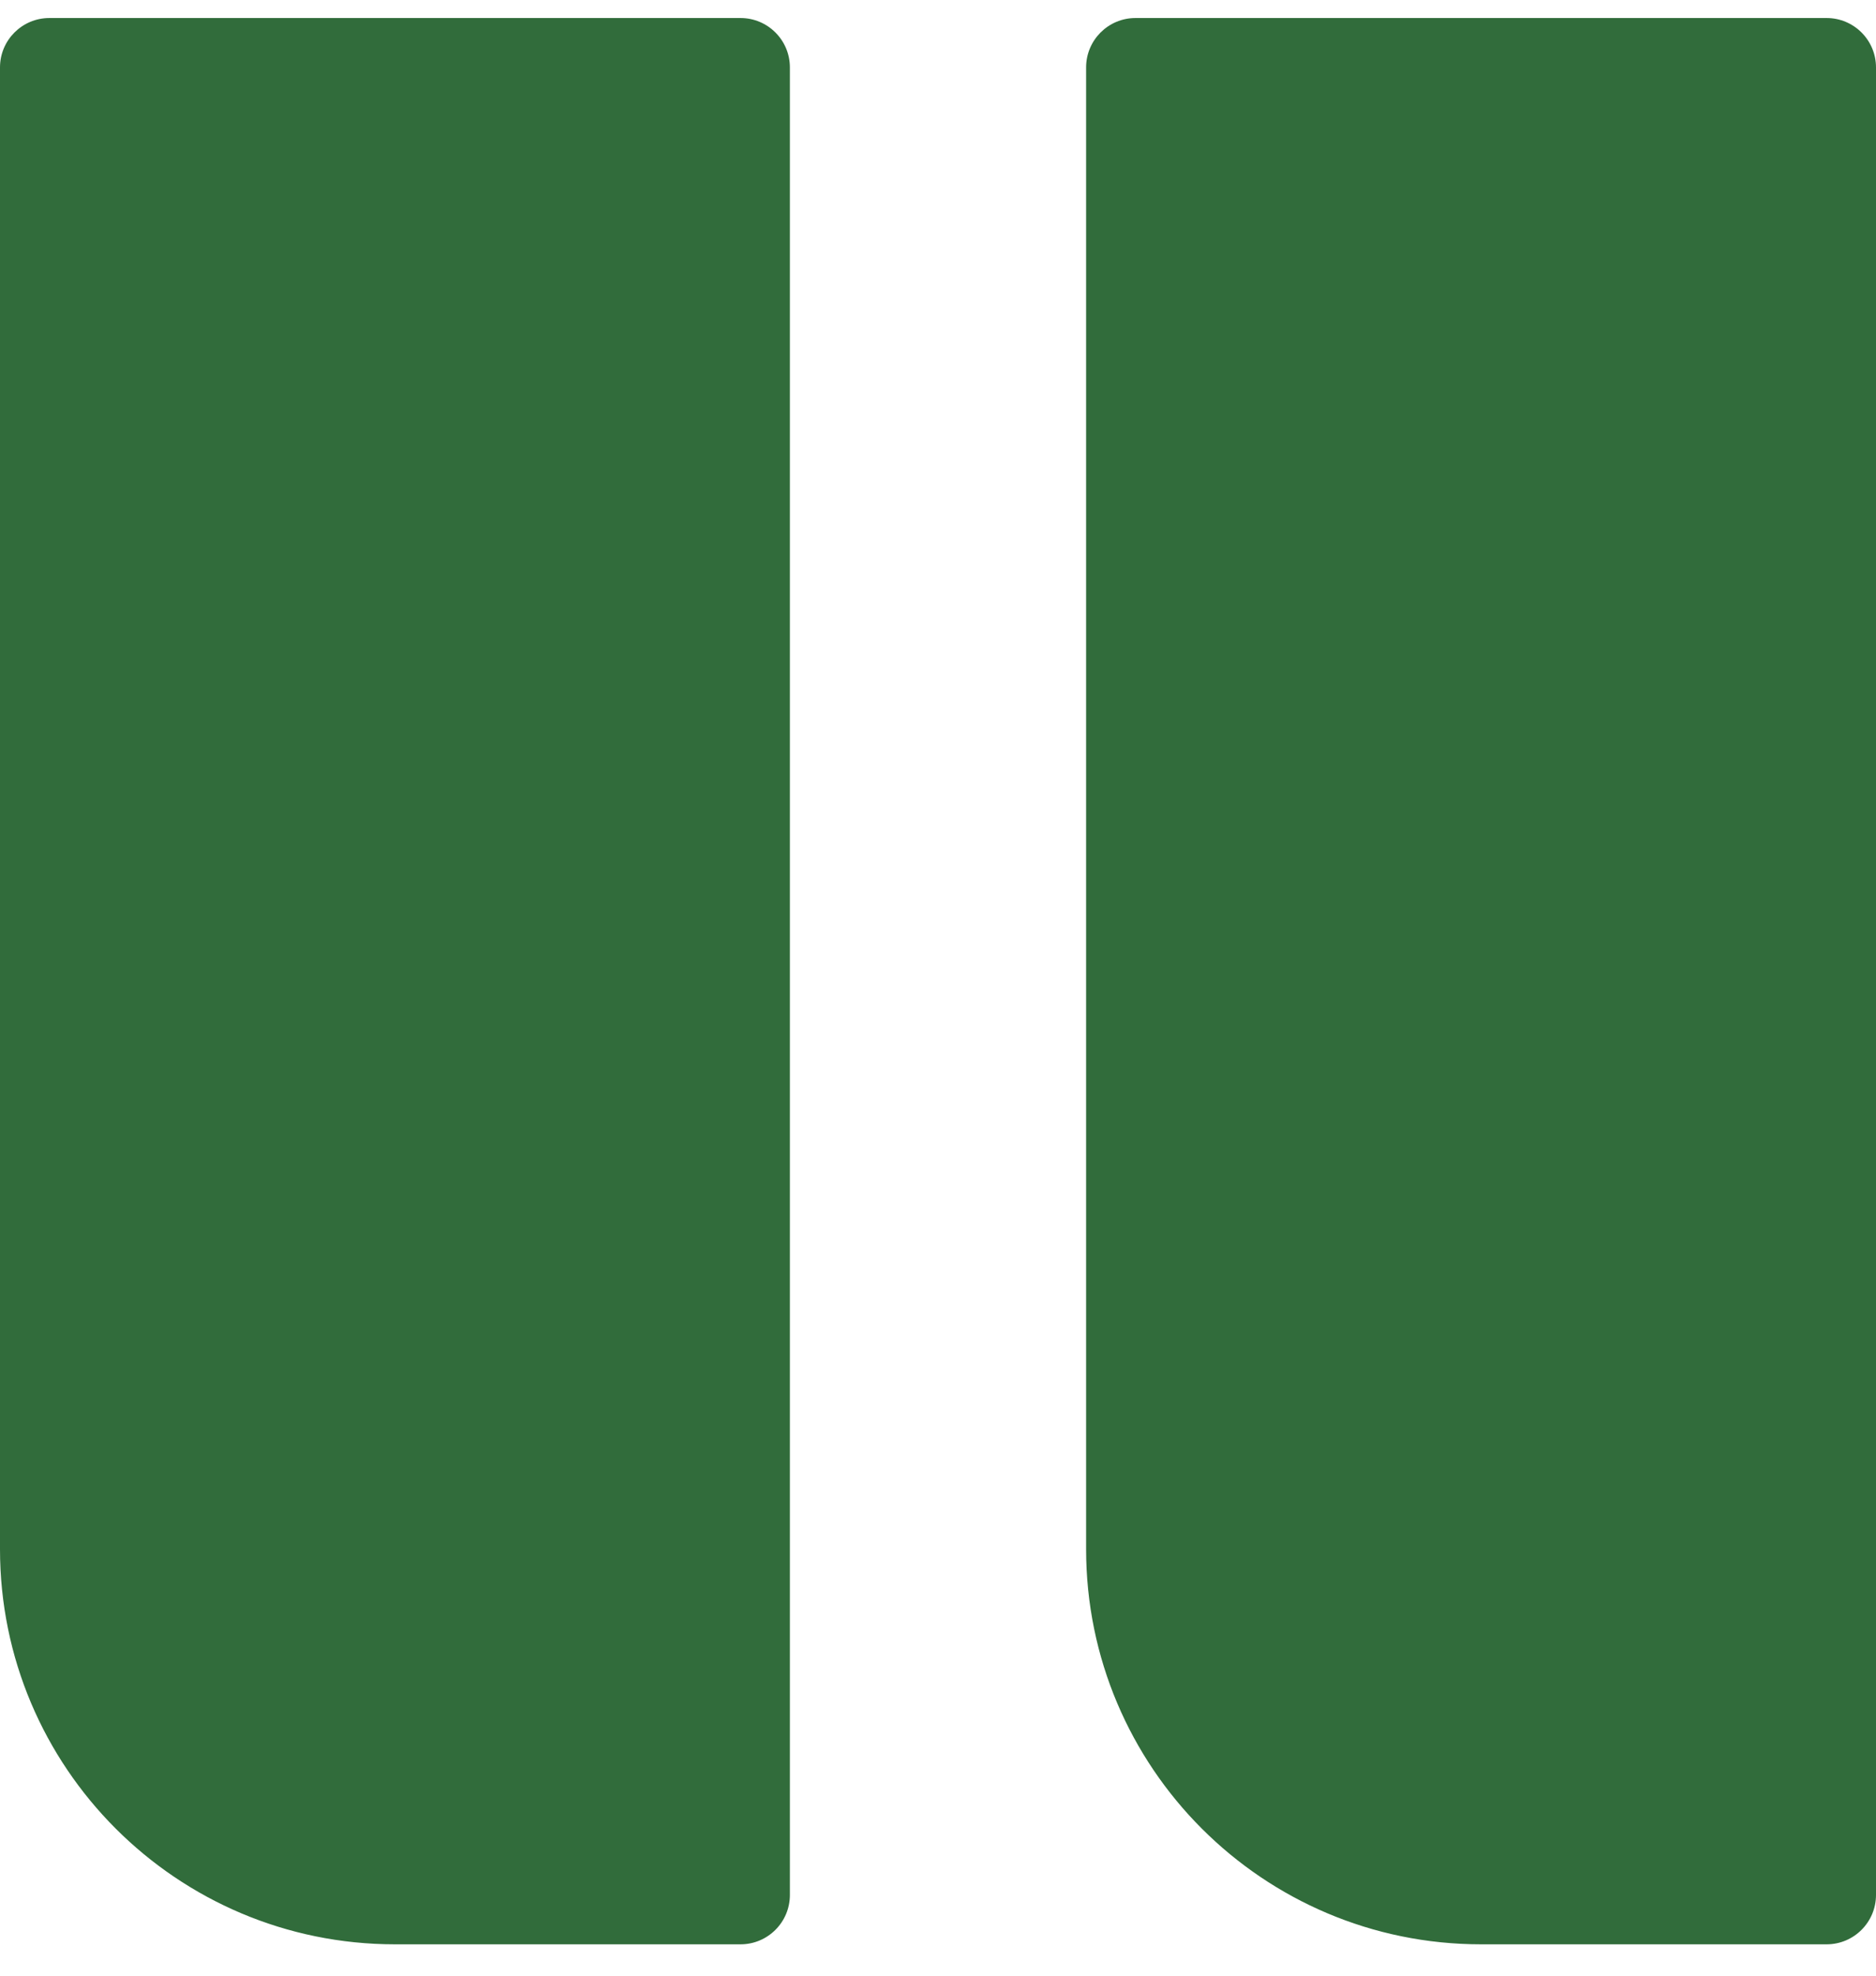 <svg width="38" height="40" viewBox="0 0 38 40" fill="none" xmlns="http://www.w3.org/2000/svg">
<g id="Vector">
<path d="M0 1.365C0 0.813 0.448 0.365 1 0.365H15C15.552 0.365 16 0.813 16 1.365V38.365C16 38.917 15.552 39.365 15 39.365H8C3.582 39.365 0 35.783 0 31.365V1.365Z" fill="#316C3B"/>
<path d="M22 1.365C22 0.813 22.448 0.365 23 0.365H37C37.552 0.365 38 0.813 38 1.365V38.365C38 38.917 37.552 39.365 37 39.365H30C25.582 39.365 22 35.783 22 31.365V1.365Z" fill="#316C3B"/>
</g>
</svg>
